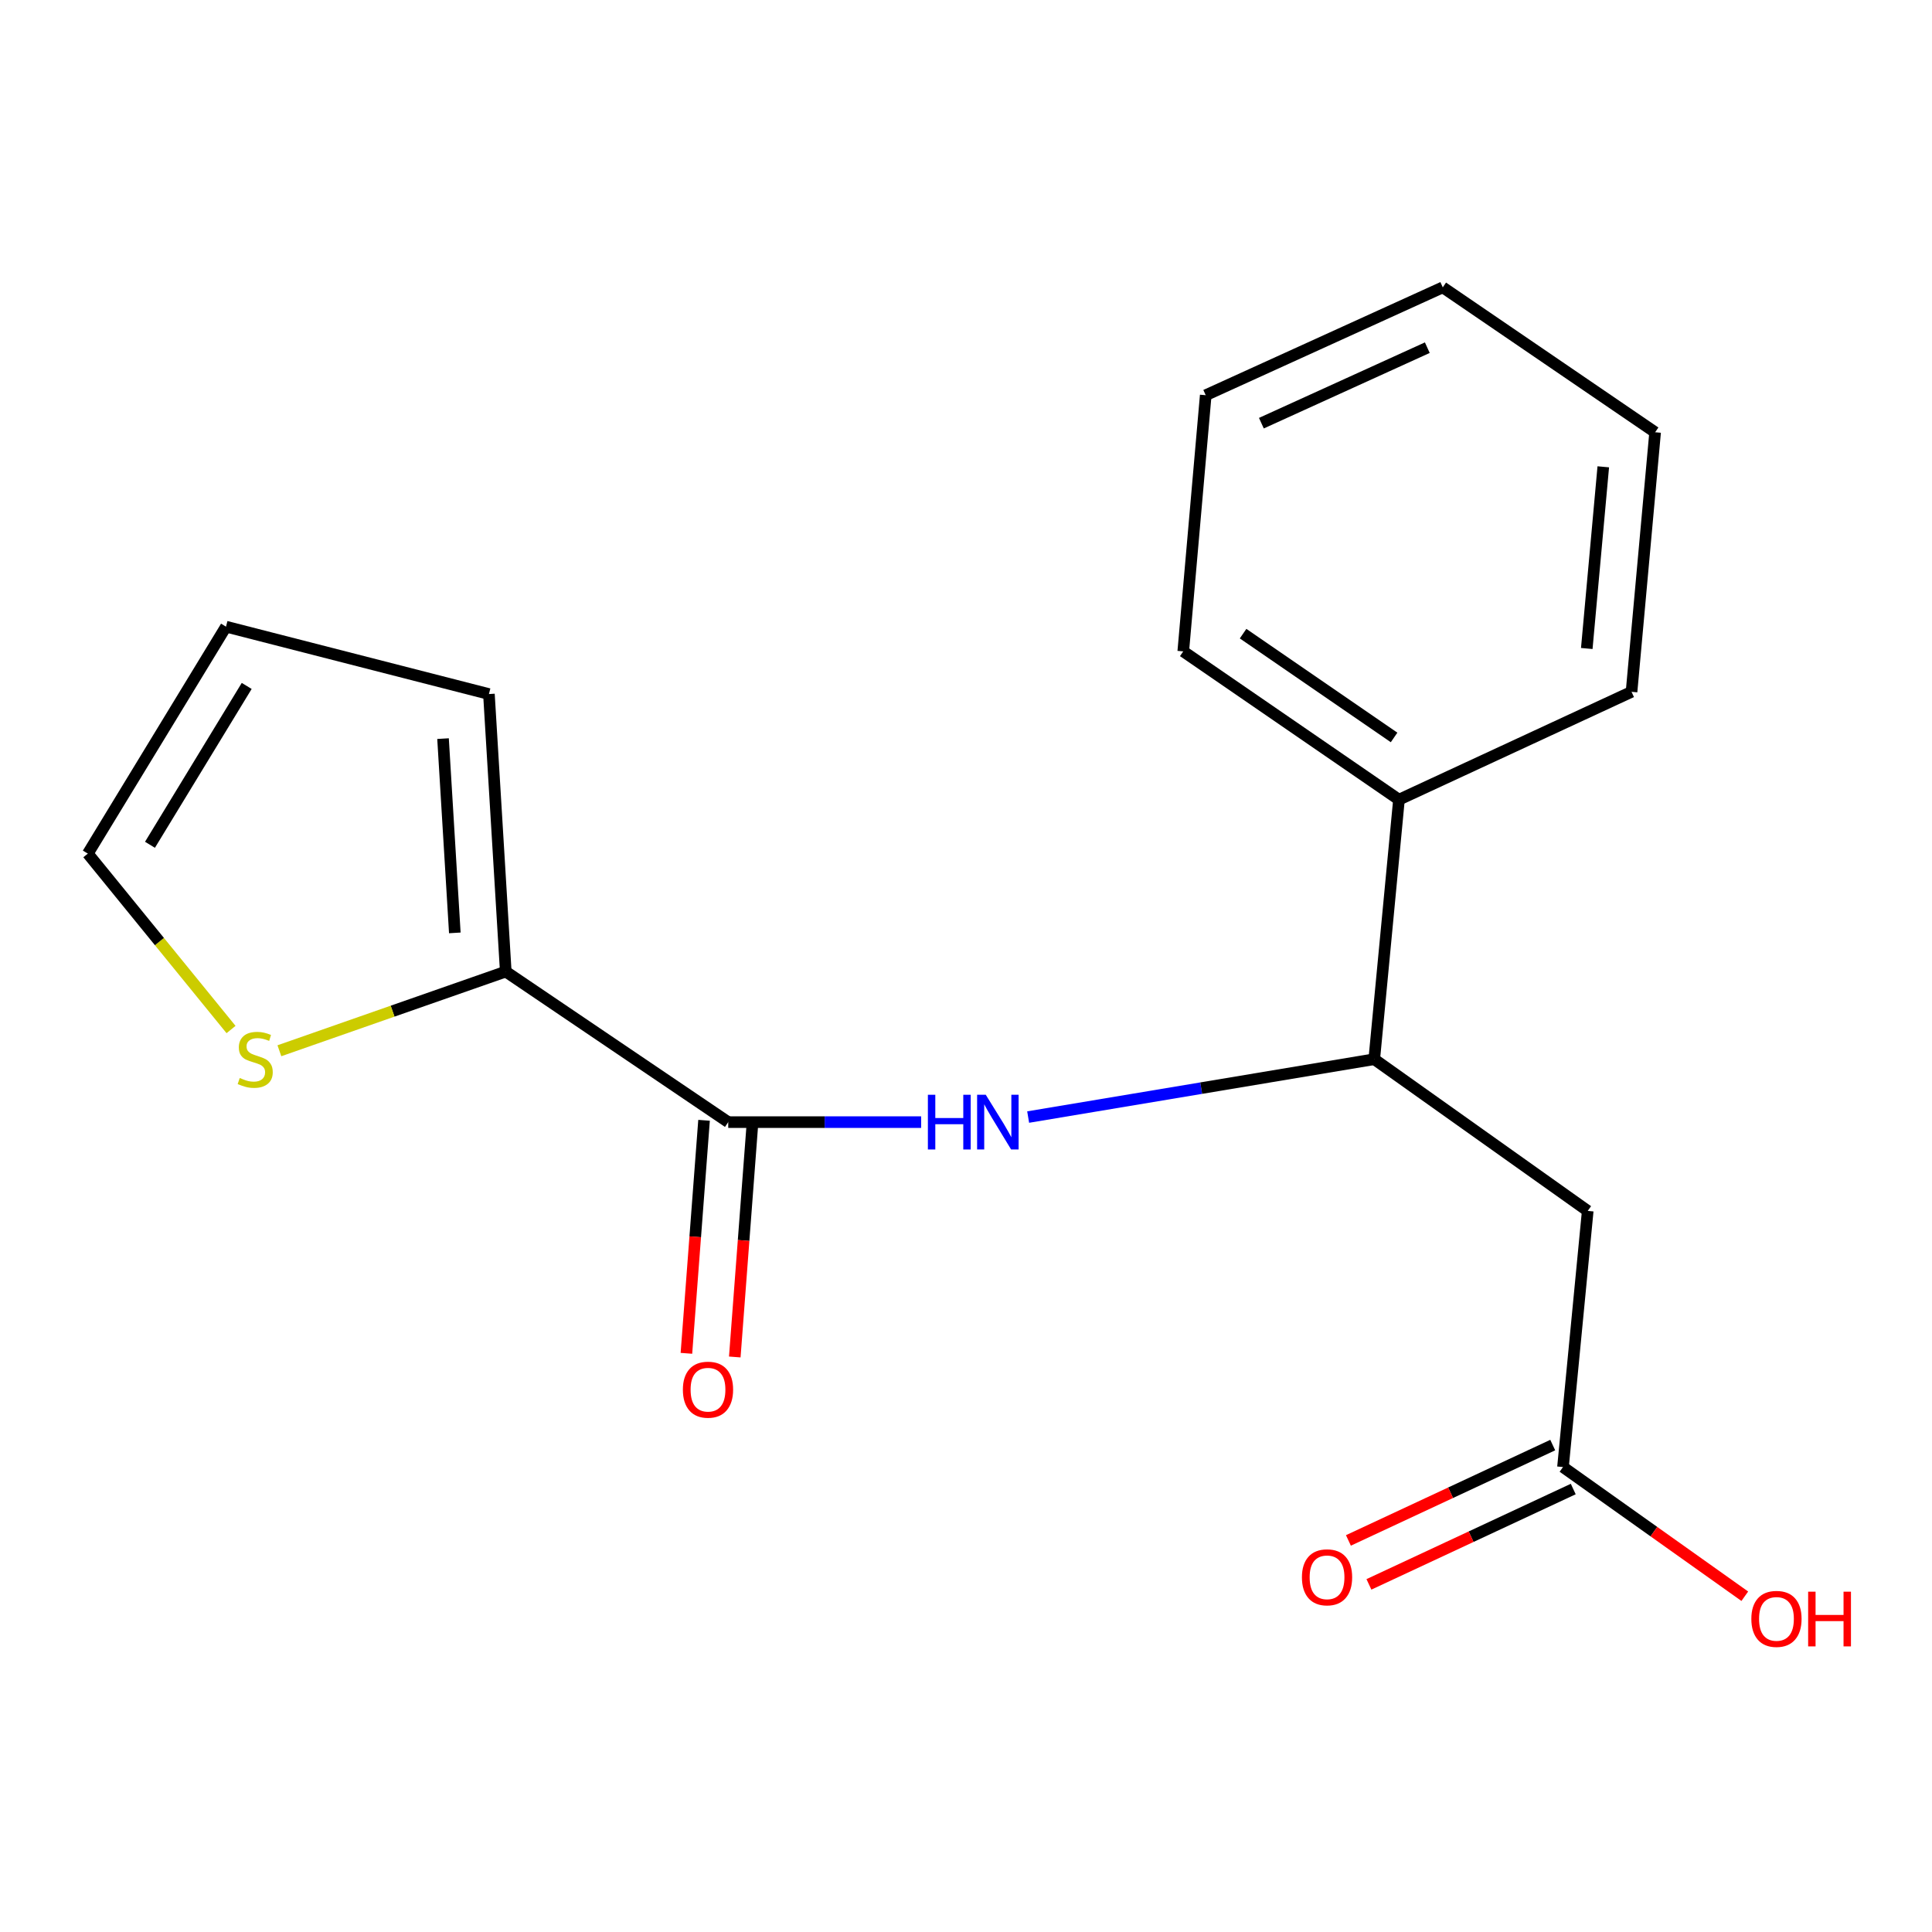 <?xml version='1.0' encoding='iso-8859-1'?>
<svg version='1.1' baseProfile='full'
              xmlns='http://www.w3.org/2000/svg'
                      xmlns:rdkit='http://www.rdkit.org/xml'
                      xmlns:xlink='http://www.w3.org/1999/xlink'
                  xml:space='preserve'
width='1000px' height='1000px' viewBox='0 0 1000 1000'>
<!-- END OF HEADER -->
<rect style='opacity:1.0;fill:#FFFFFF;stroke:none' width='1000' height='1000' x='0' y='0'> </rect>
<path class='bond-0' d='M 376.932,580.812 L 426.858,580.812' style='fill:none;fill-rule:evenodd;stroke:#000000;stroke-width:6px;stroke-linecap:butt;stroke-linejoin:miter;stroke-opacity:1' />
<path class='bond-0' d='M 426.858,580.812 L 476.783,580.812' style='fill:none;fill-rule:evenodd;stroke:#0000FF;stroke-width:6px;stroke-linecap:butt;stroke-linejoin:miter;stroke-opacity:1' />
<path class='bond-1' d='M 376.932,580.812 L 261.781,502.887' style='fill:none;fill-rule:evenodd;stroke:#000000;stroke-width:6px;stroke-linecap:butt;stroke-linejoin:miter;stroke-opacity:1' />
<path class='bond-7' d='M 364.415,579.865 L 359.851,640.171' style='fill:none;fill-rule:evenodd;stroke:#000000;stroke-width:6px;stroke-linecap:butt;stroke-linejoin:miter;stroke-opacity:1' />
<path class='bond-7' d='M 359.851,640.171 L 355.287,700.477' style='fill:none;fill-rule:evenodd;stroke:#FF0000;stroke-width:6px;stroke-linecap:butt;stroke-linejoin:miter;stroke-opacity:1' />
<path class='bond-7' d='M 389.449,581.76 L 384.885,642.065' style='fill:none;fill-rule:evenodd;stroke:#000000;stroke-width:6px;stroke-linecap:butt;stroke-linejoin:miter;stroke-opacity:1' />
<path class='bond-7' d='M 384.885,642.065 L 380.321,702.371' style='fill:none;fill-rule:evenodd;stroke:#FF0000;stroke-width:6px;stroke-linecap:butt;stroke-linejoin:miter;stroke-opacity:1' />
<path class='bond-3' d='M 532.17,578.191 L 621.741,563.218' style='fill:none;fill-rule:evenodd;stroke:#0000FF;stroke-width:6px;stroke-linecap:butt;stroke-linejoin:miter;stroke-opacity:1' />
<path class='bond-3' d='M 621.741,563.218 L 711.311,548.245' style='fill:none;fill-rule:evenodd;stroke:#000000;stroke-width:6px;stroke-linecap:butt;stroke-linejoin:miter;stroke-opacity:1' />
<path class='bond-4' d='M 261.781,502.887 L 203.196,523.377' style='fill:none;fill-rule:evenodd;stroke:#000000;stroke-width:6px;stroke-linecap:butt;stroke-linejoin:miter;stroke-opacity:1' />
<path class='bond-4' d='M 203.196,523.377 L 144.612,543.868' style='fill:none;fill-rule:evenodd;stroke:#CCCC00;stroke-width:6px;stroke-linecap:butt;stroke-linejoin:miter;stroke-opacity:1' />
<path class='bond-6' d='M 261.781,502.887 L 253.064,359.241' style='fill:none;fill-rule:evenodd;stroke:#000000;stroke-width:6px;stroke-linecap:butt;stroke-linejoin:miter;stroke-opacity:1' />
<path class='bond-6' d='M 235.414,482.861 L 229.312,382.309' style='fill:none;fill-rule:evenodd;stroke:#000000;stroke-width:6px;stroke-linecap:butt;stroke-linejoin:miter;stroke-opacity:1' />
<path class='bond-2' d='M 821.804,626.756 L 711.311,548.245' style='fill:none;fill-rule:evenodd;stroke:#000000;stroke-width:6px;stroke-linecap:butt;stroke-linejoin:miter;stroke-opacity:1' />
<path class='bond-5' d='M 821.804,626.756 L 809,759.341' style='fill:none;fill-rule:evenodd;stroke:#000000;stroke-width:6px;stroke-linecap:butt;stroke-linejoin:miter;stroke-opacity:1' />
<path class='bond-11' d='M 711.311,548.245 L 724.101,413.902' style='fill:none;fill-rule:evenodd;stroke:#000000;stroke-width:6px;stroke-linecap:butt;stroke-linejoin:miter;stroke-opacity:1' />
<path class='bond-8' d='M 119.586,532.878 L 82.52,487.351' style='fill:none;fill-rule:evenodd;stroke:#CCCC00;stroke-width:6px;stroke-linecap:butt;stroke-linejoin:miter;stroke-opacity:1' />
<path class='bond-8' d='M 82.52,487.351 L 45.455,441.825' style='fill:none;fill-rule:evenodd;stroke:#000000;stroke-width:6px;stroke-linecap:butt;stroke-linejoin:miter;stroke-opacity:1' />
<path class='bond-10' d='M 803.692,747.966 L 750.814,772.641' style='fill:none;fill-rule:evenodd;stroke:#000000;stroke-width:6px;stroke-linecap:butt;stroke-linejoin:miter;stroke-opacity:1' />
<path class='bond-10' d='M 750.814,772.641 L 697.936,797.317' style='fill:none;fill-rule:evenodd;stroke:#FF0000;stroke-width:6px;stroke-linecap:butt;stroke-linejoin:miter;stroke-opacity:1' />
<path class='bond-10' d='M 814.308,770.716 L 761.431,795.392' style='fill:none;fill-rule:evenodd;stroke:#000000;stroke-width:6px;stroke-linecap:butt;stroke-linejoin:miter;stroke-opacity:1' />
<path class='bond-10' d='M 761.431,795.392 L 708.553,820.067' style='fill:none;fill-rule:evenodd;stroke:#FF0000;stroke-width:6px;stroke-linecap:butt;stroke-linejoin:miter;stroke-opacity:1' />
<path class='bond-12' d='M 809,759.341 L 856.052,792.774' style='fill:none;fill-rule:evenodd;stroke:#000000;stroke-width:6px;stroke-linecap:butt;stroke-linejoin:miter;stroke-opacity:1' />
<path class='bond-12' d='M 856.052,792.774 L 903.104,826.207' style='fill:none;fill-rule:evenodd;stroke:#FF0000;stroke-width:6px;stroke-linecap:butt;stroke-linejoin:miter;stroke-opacity:1' />
<path class='bond-9' d='M 253.064,359.241 L 116.978,324.358' style='fill:none;fill-rule:evenodd;stroke:#000000;stroke-width:6px;stroke-linecap:butt;stroke-linejoin:miter;stroke-opacity:1' />
<path class='bond-18' d='M 45.455,441.825 L 116.978,324.358' style='fill:none;fill-rule:evenodd;stroke:#000000;stroke-width:6px;stroke-linecap:butt;stroke-linejoin:miter;stroke-opacity:1' />
<path class='bond-18' d='M 77.626,437.261 L 127.693,355.035' style='fill:none;fill-rule:evenodd;stroke:#000000;stroke-width:6px;stroke-linecap:butt;stroke-linejoin:miter;stroke-opacity:1' />
<path class='bond-13' d='M 724.101,413.902 L 612.451,337.148' style='fill:none;fill-rule:evenodd;stroke:#000000;stroke-width:6px;stroke-linecap:butt;stroke-linejoin:miter;stroke-opacity:1' />
<path class='bond-13' d='M 721.576,381.7 L 643.421,327.973' style='fill:none;fill-rule:evenodd;stroke:#000000;stroke-width:6px;stroke-linecap:butt;stroke-linejoin:miter;stroke-opacity:1' />
<path class='bond-14' d='M 724.101,413.902 L 844.483,358.084' style='fill:none;fill-rule:evenodd;stroke:#000000;stroke-width:6px;stroke-linecap:butt;stroke-linejoin:miter;stroke-opacity:1' />
<path class='bond-16' d='M 612.451,337.148 L 624.083,204.563' style='fill:none;fill-rule:evenodd;stroke:#000000;stroke-width:6px;stroke-linecap:butt;stroke-linejoin:miter;stroke-opacity:1' />
<path class='bond-15' d='M 844.483,358.084 L 856.687,223.741' style='fill:none;fill-rule:evenodd;stroke:#000000;stroke-width:6px;stroke-linecap:butt;stroke-linejoin:miter;stroke-opacity:1' />
<path class='bond-15' d='M 821.311,335.661 L 829.854,241.621' style='fill:none;fill-rule:evenodd;stroke:#000000;stroke-width:6px;stroke-linecap:butt;stroke-linejoin:miter;stroke-opacity:1' />
<path class='bond-17' d='M 856.687,223.741 L 746.78,148.731' style='fill:none;fill-rule:evenodd;stroke:#000000;stroke-width:6px;stroke-linecap:butt;stroke-linejoin:miter;stroke-opacity:1' />
<path class='bond-19' d='M 624.083,204.563 L 746.78,148.731' style='fill:none;fill-rule:evenodd;stroke:#000000;stroke-width:6px;stroke-linecap:butt;stroke-linejoin:miter;stroke-opacity:1' />
<path class='bond-19' d='M 652.886,219.039 L 738.774,179.956' style='fill:none;fill-rule:evenodd;stroke:#000000;stroke-width:6px;stroke-linecap:butt;stroke-linejoin:miter;stroke-opacity:1' />
<path  class='atom-1' d='M 480.272 566.652
L 484.112 566.652
L 484.112 578.692
L 498.592 578.692
L 498.592 566.652
L 502.432 566.652
L 502.432 594.972
L 498.592 594.972
L 498.592 581.892
L 484.112 581.892
L 484.112 594.972
L 480.272 594.972
L 480.272 566.652
' fill='#0000FF'/>
<path  class='atom-1' d='M 510.232 566.652
L 519.512 581.652
Q 520.432 583.132, 521.912 585.812
Q 523.392 588.492, 523.472 588.652
L 523.472 566.652
L 527.232 566.652
L 527.232 594.972
L 523.352 594.972
L 513.392 578.572
Q 512.232 576.652, 510.992 574.452
Q 509.792 572.252, 509.432 571.572
L 509.432 594.972
L 505.752 594.972
L 505.752 566.652
L 510.232 566.652
' fill='#0000FF'/>
<path  class='atom-5' d='M 124.097 557.965
Q 124.417 558.085, 125.737 558.645
Q 127.057 559.205, 128.497 559.565
Q 129.977 559.885, 131.417 559.885
Q 134.097 559.885, 135.657 558.605
Q 137.217 557.285, 137.217 555.005
Q 137.217 553.445, 136.417 552.485
Q 135.657 551.525, 134.457 551.005
Q 133.257 550.485, 131.257 549.885
Q 128.737 549.125, 127.217 548.405
Q 125.737 547.685, 124.657 546.165
Q 123.617 544.645, 123.617 542.085
Q 123.617 538.525, 126.017 536.325
Q 128.457 534.125, 133.257 534.125
Q 136.537 534.125, 140.257 535.685
L 139.337 538.765
Q 135.937 537.365, 133.377 537.365
Q 130.617 537.365, 129.097 538.525
Q 127.577 539.645, 127.617 541.605
Q 127.617 543.125, 128.377 544.045
Q 129.177 544.965, 130.297 545.485
Q 131.457 546.005, 133.377 546.605
Q 135.937 547.405, 137.457 548.205
Q 138.977 549.005, 140.057 550.645
Q 141.177 552.245, 141.177 555.005
Q 141.177 558.925, 138.537 561.045
Q 135.937 563.125, 131.577 563.125
Q 129.057 563.125, 127.137 562.565
Q 125.257 562.045, 123.017 561.125
L 124.097 557.965
' fill='#CCCC00'/>
<path  class='atom-8' d='M 353.458 719.294
Q 353.458 712.494, 356.818 708.694
Q 360.178 704.894, 366.458 704.894
Q 372.738 704.894, 376.098 708.694
Q 379.458 712.494, 379.458 719.294
Q 379.458 726.174, 376.058 730.094
Q 372.658 733.974, 366.458 733.974
Q 360.218 733.974, 356.818 730.094
Q 353.458 726.214, 353.458 719.294
M 366.458 730.774
Q 370.778 730.774, 373.098 727.894
Q 375.458 724.974, 375.458 719.294
Q 375.458 713.734, 373.098 710.934
Q 370.778 708.094, 366.458 708.094
Q 362.138 708.094, 359.778 710.894
Q 357.458 713.694, 357.458 719.294
Q 357.458 725.014, 359.778 727.894
Q 362.138 730.774, 366.458 730.774
' fill='#FF0000'/>
<path  class='atom-11' d='M 673.875 816.411
Q 673.875 809.611, 677.235 805.811
Q 680.595 802.011, 686.875 802.011
Q 693.155 802.011, 696.515 805.811
Q 699.875 809.611, 699.875 816.411
Q 699.875 823.291, 696.475 827.211
Q 693.075 831.091, 686.875 831.091
Q 680.635 831.091, 677.235 827.211
Q 673.875 823.331, 673.875 816.411
M 686.875 827.891
Q 691.195 827.891, 693.515 825.011
Q 695.875 822.091, 695.875 816.411
Q 695.875 810.851, 693.515 808.051
Q 691.195 805.211, 686.875 805.211
Q 682.555 805.211, 680.195 808.011
Q 677.875 810.811, 677.875 816.411
Q 677.875 822.131, 680.195 825.011
Q 682.555 827.891, 686.875 827.891
' fill='#FF0000'/>
<path  class='atom-13' d='M 906.493 837.932
Q 906.493 831.132, 909.853 827.332
Q 913.213 823.532, 919.493 823.532
Q 925.773 823.532, 929.133 827.332
Q 932.493 831.132, 932.493 837.932
Q 932.493 844.812, 929.093 848.732
Q 925.693 852.612, 919.493 852.612
Q 913.253 852.612, 909.853 848.732
Q 906.493 844.852, 906.493 837.932
M 919.493 849.412
Q 923.813 849.412, 926.133 846.532
Q 928.493 843.612, 928.493 837.932
Q 928.493 832.372, 926.133 829.572
Q 923.813 826.732, 919.493 826.732
Q 915.173 826.732, 912.813 829.532
Q 910.493 832.332, 910.493 837.932
Q 910.493 843.652, 912.813 846.532
Q 915.173 849.412, 919.493 849.412
' fill='#FF0000'/>
<path  class='atom-13' d='M 935.893 823.852
L 939.733 823.852
L 939.733 835.892
L 954.213 835.892
L 954.213 823.852
L 958.053 823.852
L 958.053 852.172
L 954.213 852.172
L 954.213 839.092
L 939.733 839.092
L 939.733 852.172
L 935.893 852.172
L 935.893 823.852
' fill='#FF0000'/>
</svg>
